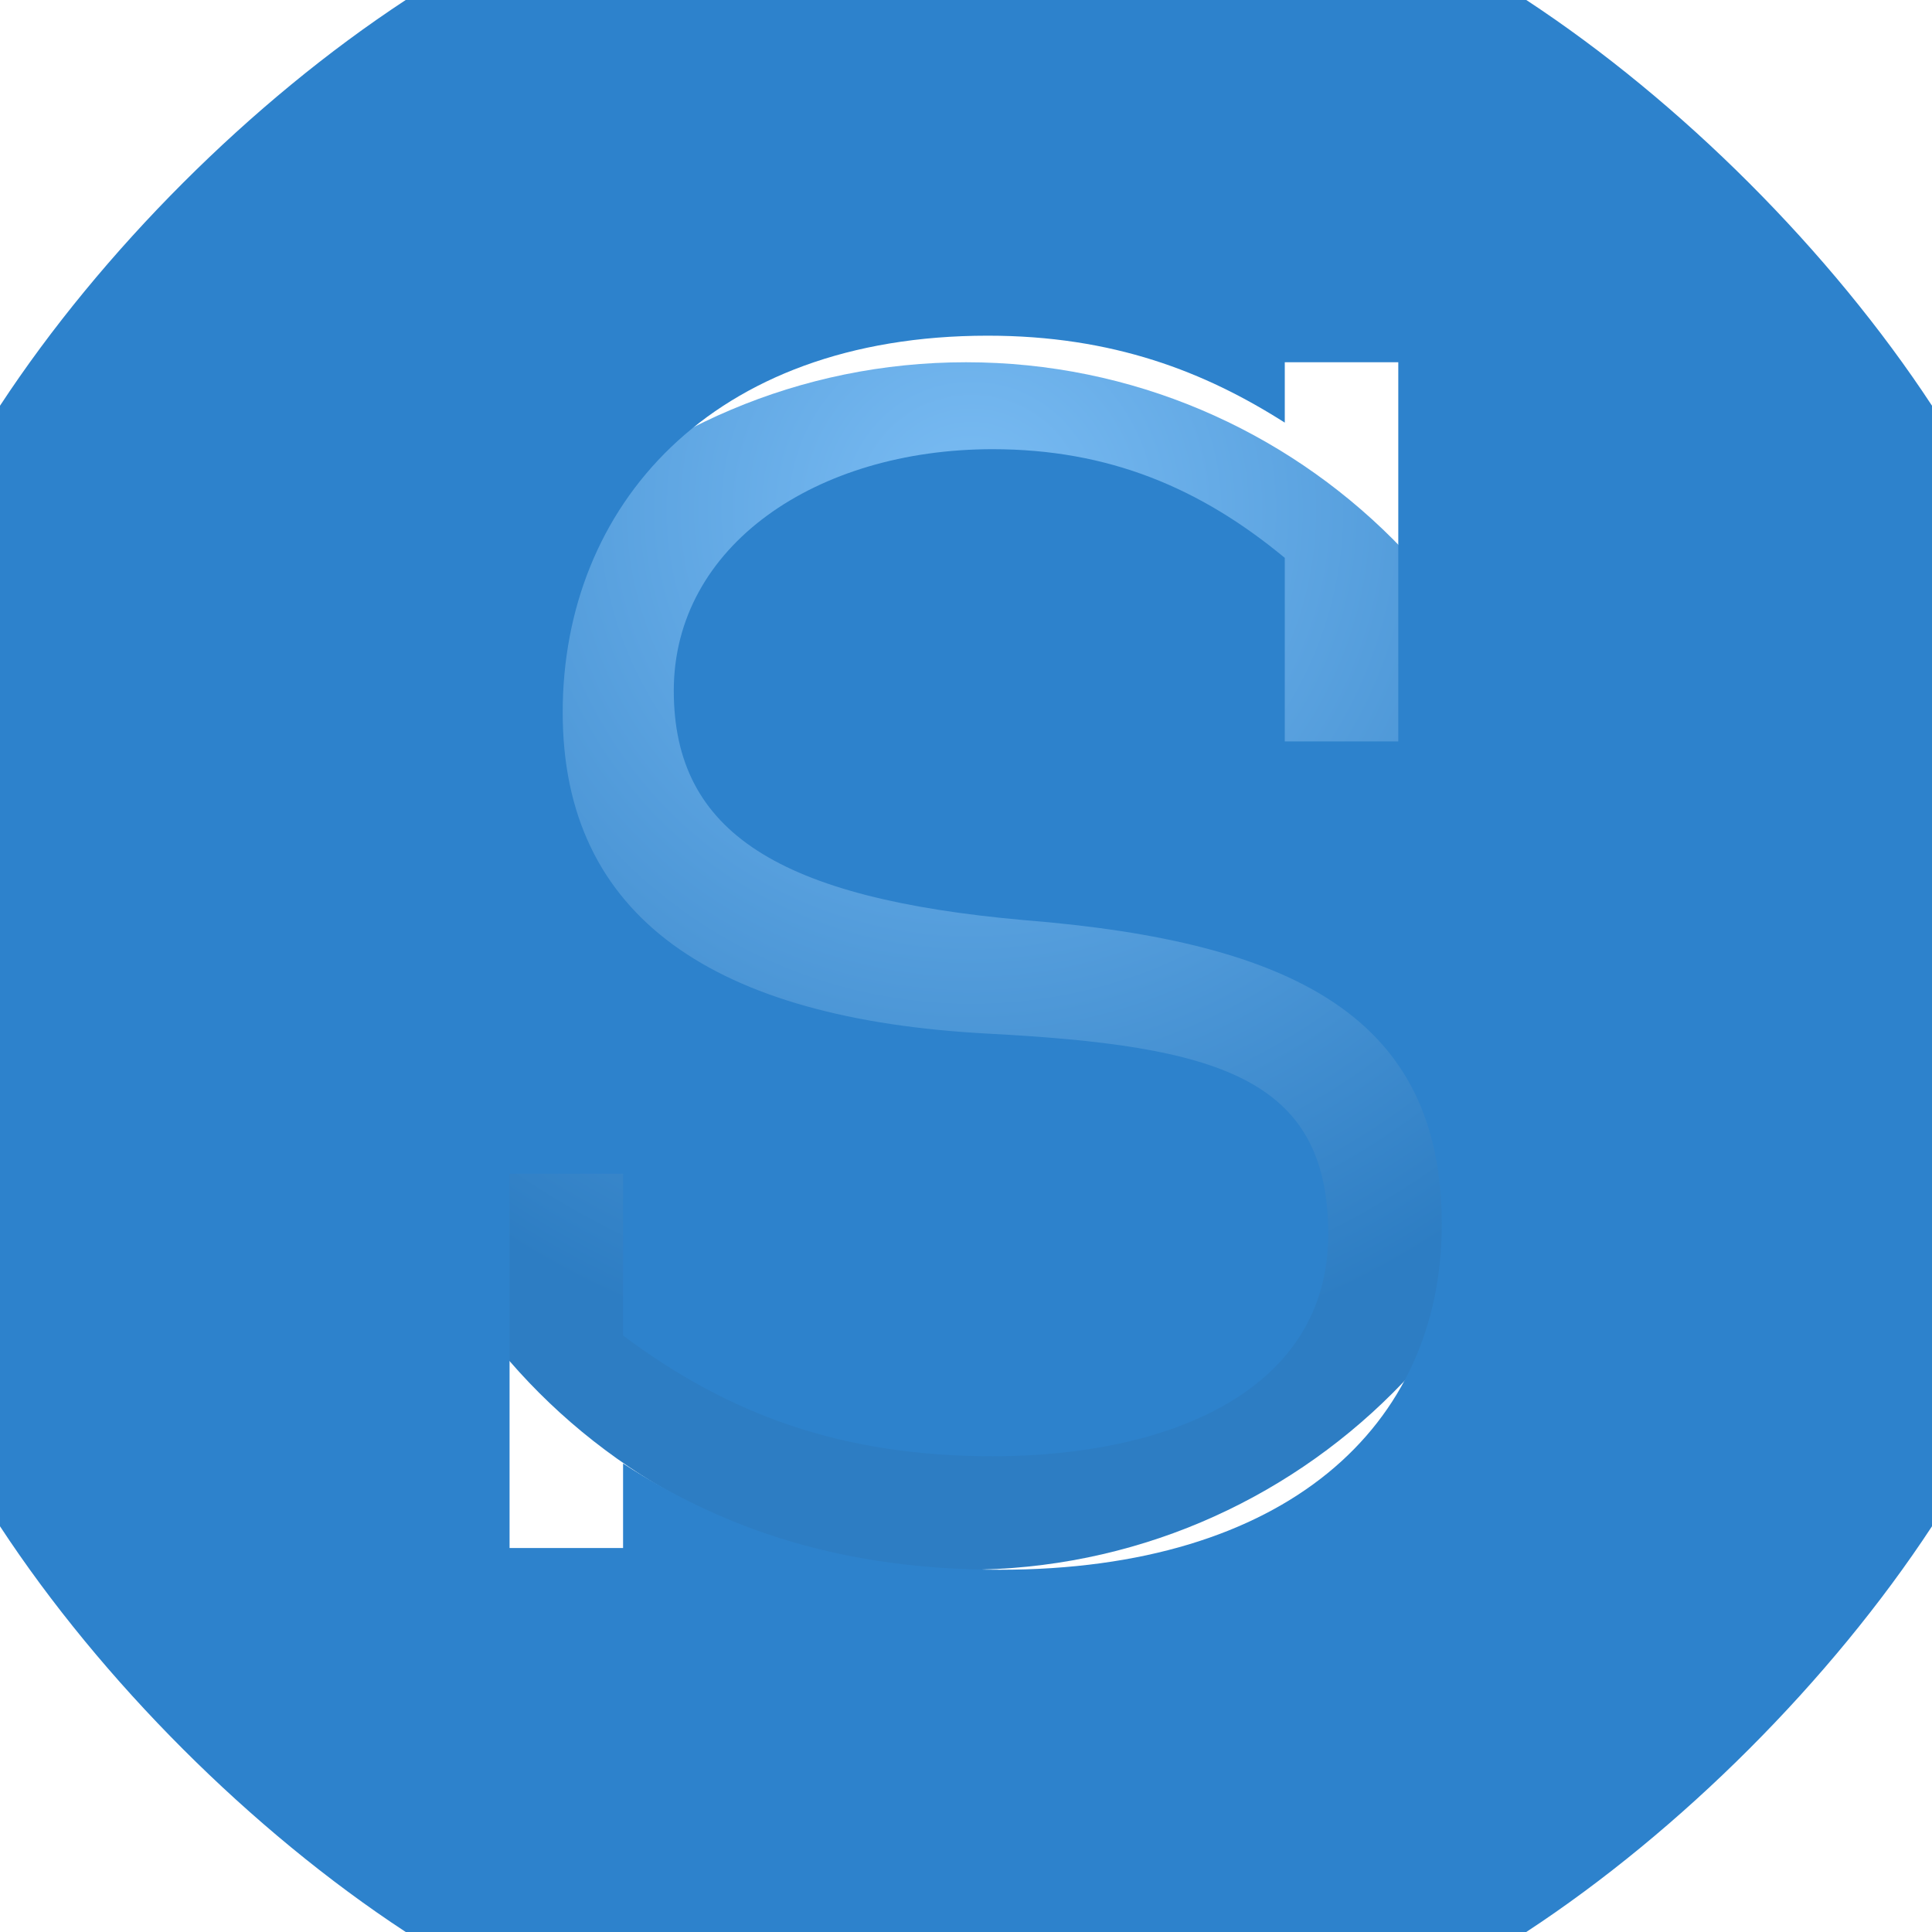 <svg xmlns="http://www.w3.org/2000/svg" width="800pt" height="800pt" viewBox="0 0 800 800" version="1.1">
  <defs>
    <radialGradient id="radial0" cx="44.2" cy="23.2" r="39.4" gradientTransform="matrix(9.1 0 0 9.1 0 0)" gradientUnits="userSpaceOnUse">
      <stop offset="0" stop-color="#7bbdf4" stop-opacity="1"/>
      <stop offset="1" stop-color="#2d7dc3" stop-opacity="1"/>
    </radialGradient>
  </defs>
  <path fill-rule="evenodd" fill="url(#radial0)" d="M650,400 C650,538 538,650 400,650 C262,650 150,538 150,400 C150,262 262,150 400,150 C538,150 650,262 650,400"/>
  <path fill-rule="evenodd" fill="#2d82cc" d="M632,0 L168,0 C104,42 42,104 0,168 L0,632 C42,696 104,758 168,800 L632,800 C696,758 758,696 800,632 L800,168 C758,104 696,42 632,0 M414,650 C350,650 301,634 258,606 L258,641 L211,641 L211,486 L258,486 L258,553 C302,586 349,603 411,603 C484,603 550,576 550,511 C550,446 504,433 409,428 C296,422 233,380 233,295 C233,210 294,139 409,139 C461,139 499,154 532,175 L532,150 L579,150 L579,307 L532,307 L532,231 C497,202 459,186 411,186 C338,186 279,226 279,286 C279,345 323,372 424,381 C537,390 597,422 597,507 C597,591 532,650 414,650 Z"/>
</svg>
